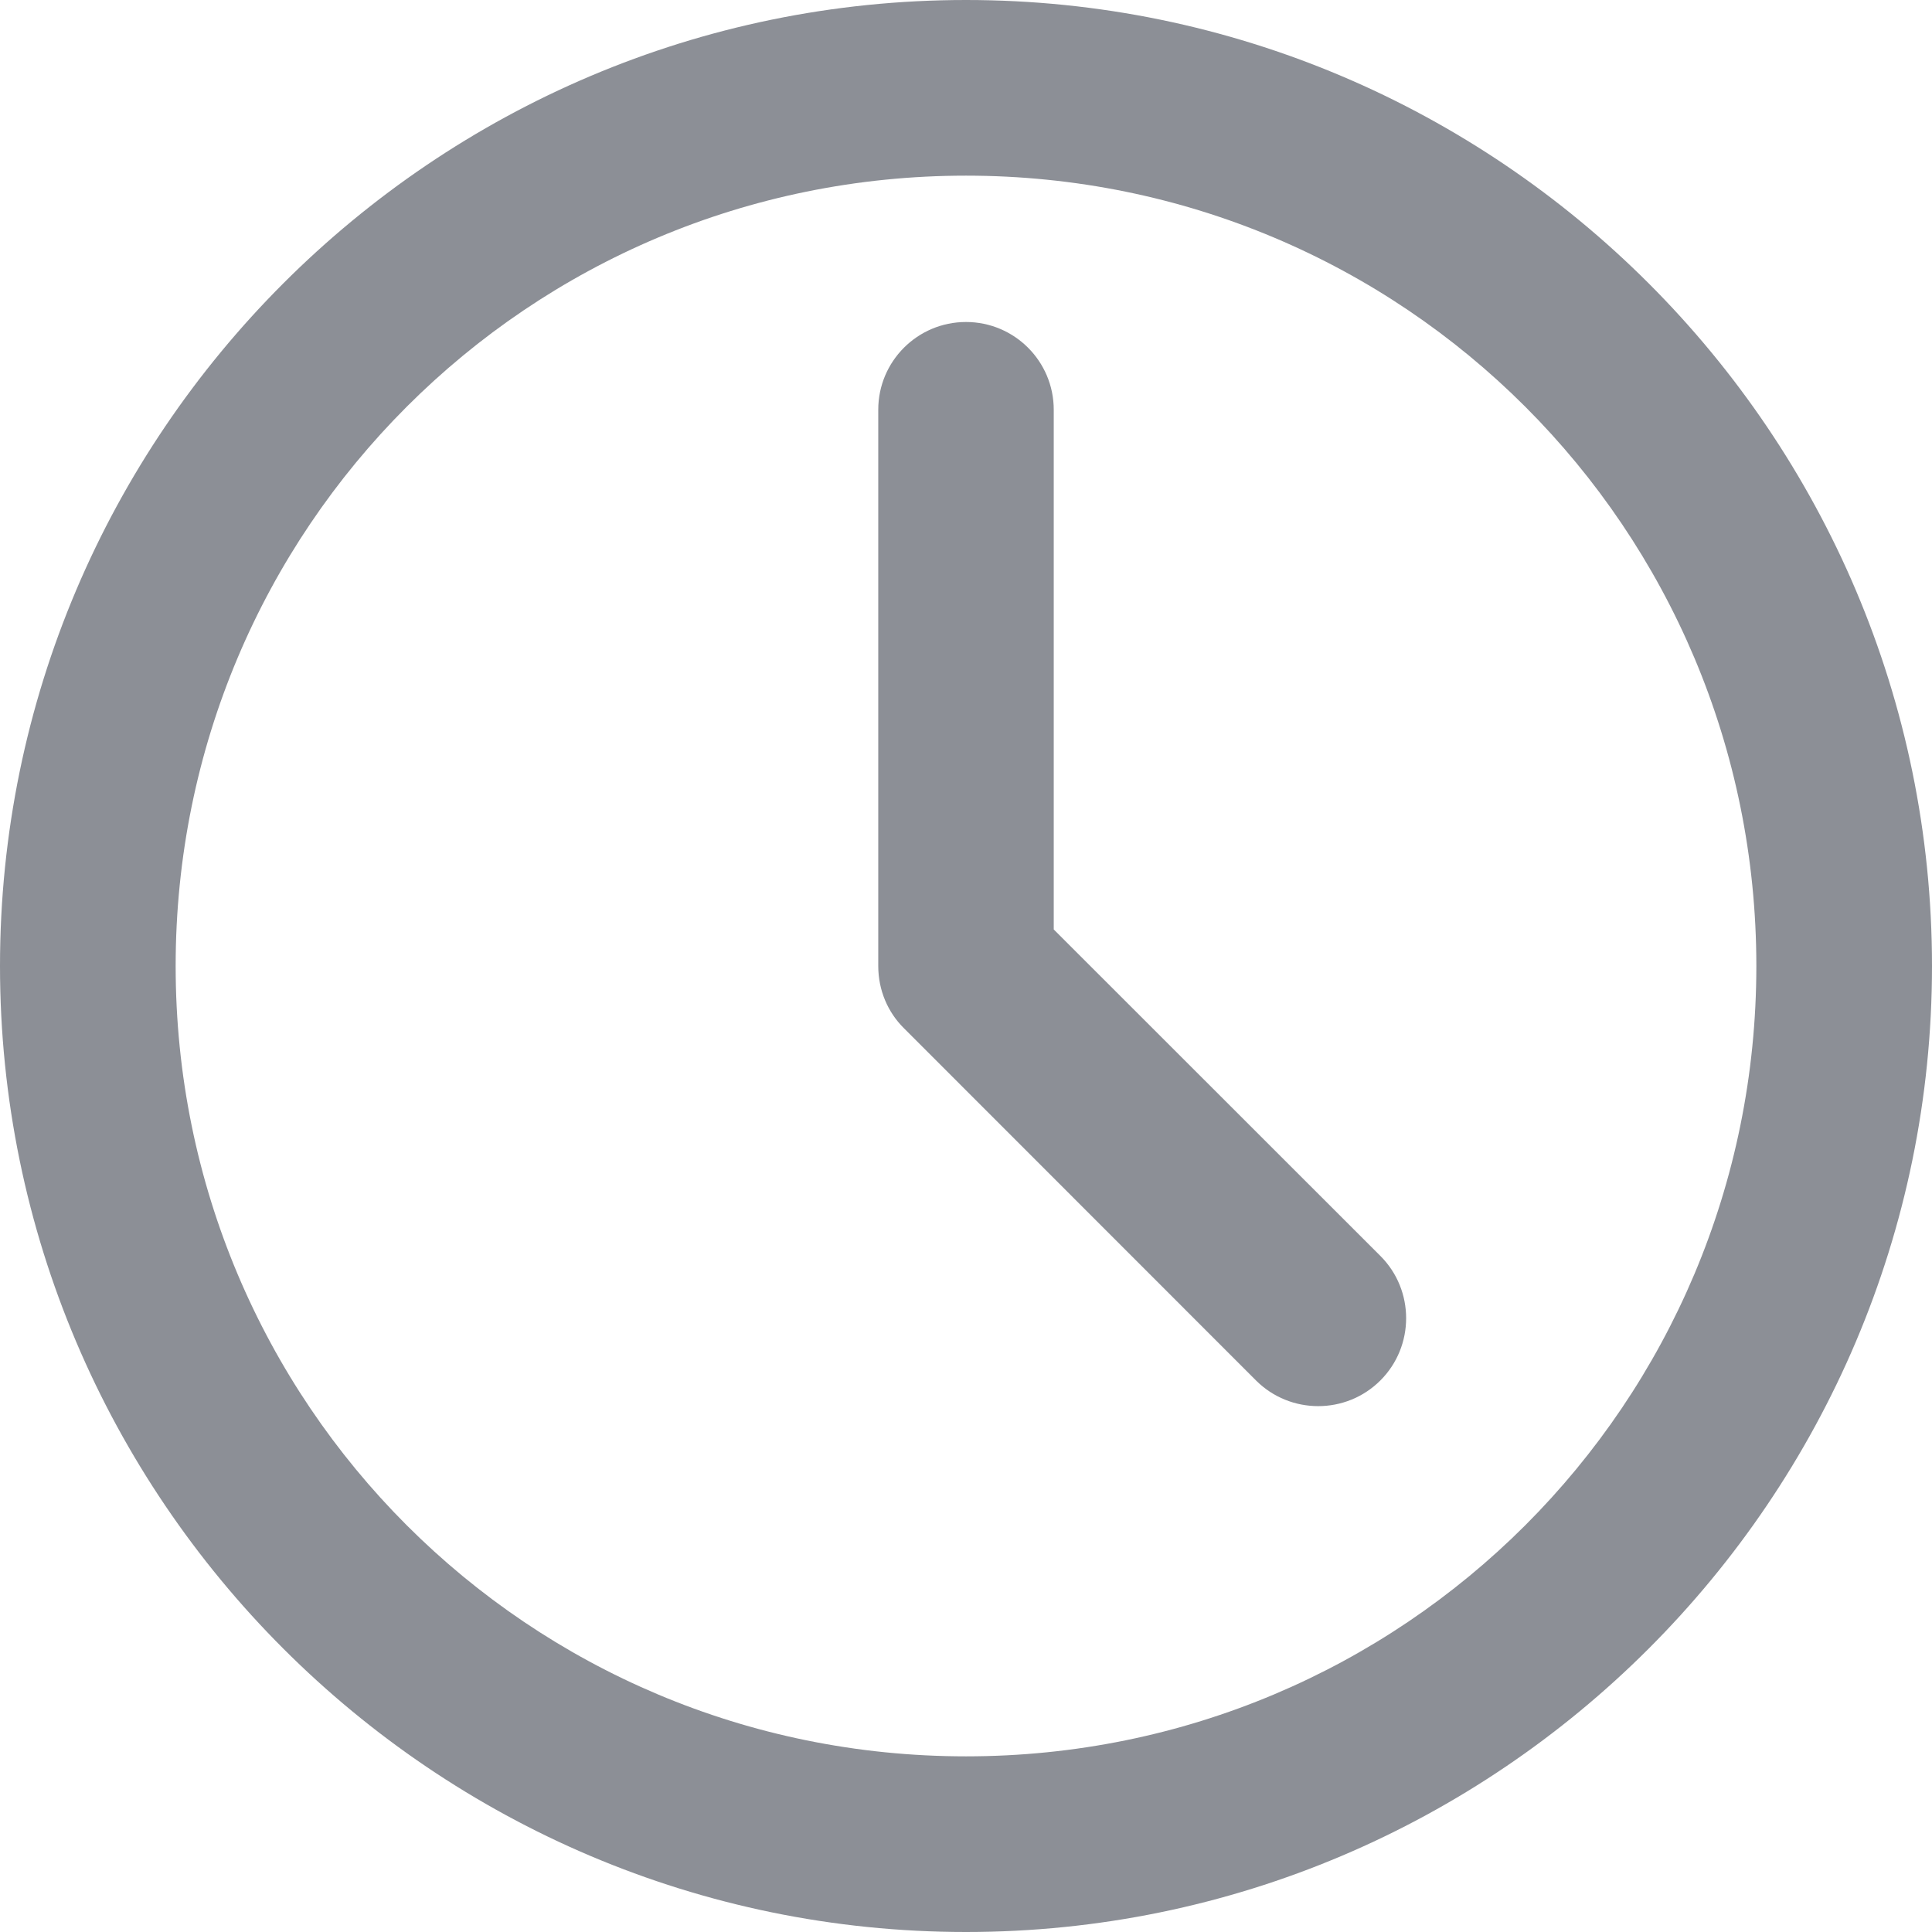 <svg width="12" height="12" viewBox="0 0 12 12" fill="none" xmlns="http://www.w3.org/2000/svg">
<path d="M6 0C2.693 0 0 2.693 0 6C0 9.307 2.693 12 6 12C9.307 12 12 9.307 12 6C12 2.693 9.307 0 6 0ZM6 1.091C8.718 1.091 10.909 3.282 10.909 6C10.909 8.718 8.718 10.909 6 10.909C3.282 10.909 1.091 8.718 1.091 6C1.091 3.282 3.282 1.091 6 1.091ZM6 2C5.699 2 5.455 2.244 5.455 2.545V6C5.455 6.151 5.515 6.288 5.614 6.386L7.801 8.574C8.014 8.787 8.361 8.787 8.574 8.574C8.787 8.361 8.787 8.014 8.574 7.801L6.545 5.773V2.545C6.545 2.244 6.301 2 6 2Z" fill="#8C8F96"/>
</svg>
